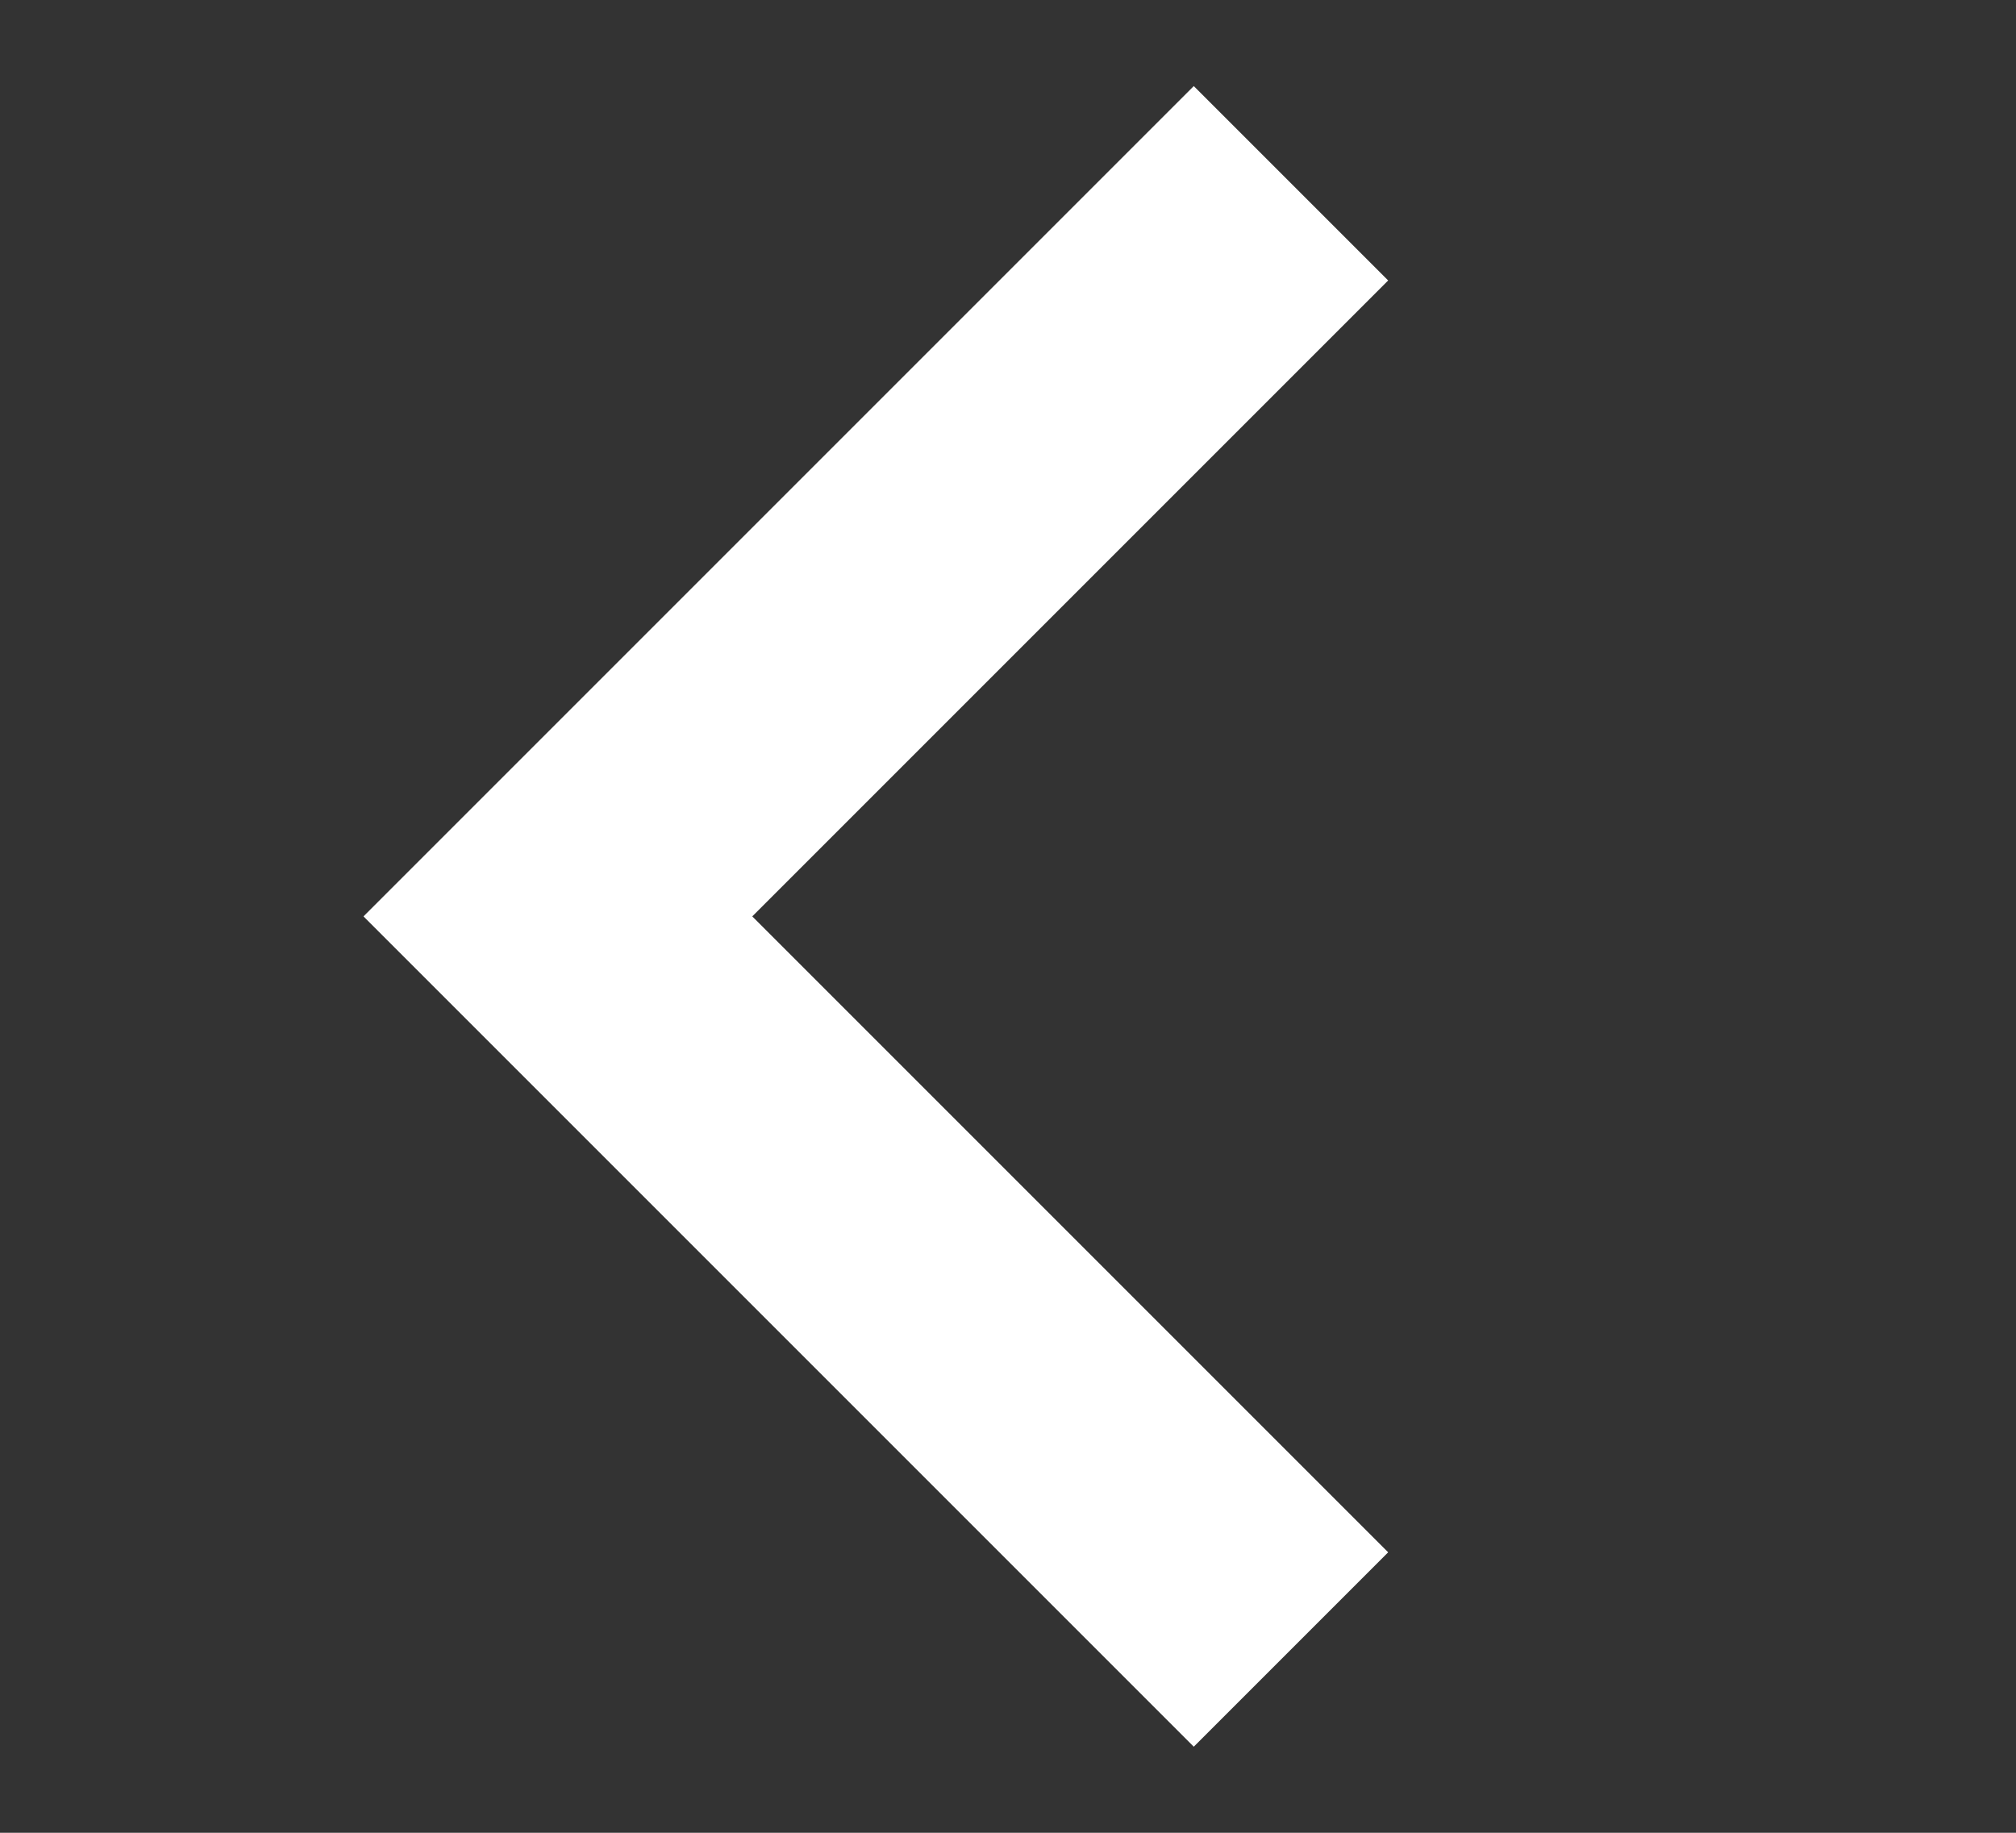 <svg width="11" height="10" viewBox="0 0 11 10" fill="none" xmlns="http://www.w3.org/2000/svg">
<rect x="0" y="0" width="11" height="10" fill="#333333" stroke="none"/>
<mask id="mask0_668_21282" style="mask-type:alpha" maskUnits="userSpaceOnUse" x="0" y="0" width="11" height="10">
<rect x="0.044" width="10" height="10" fill="#D9D9D9"/>
</mask>
<g mask="url(#mask0_668_21282)">
<path d="M7.044 1L3.044 5L7.044 9" stroke="white" stroke-width="1.5"/>
</g>
</svg>
